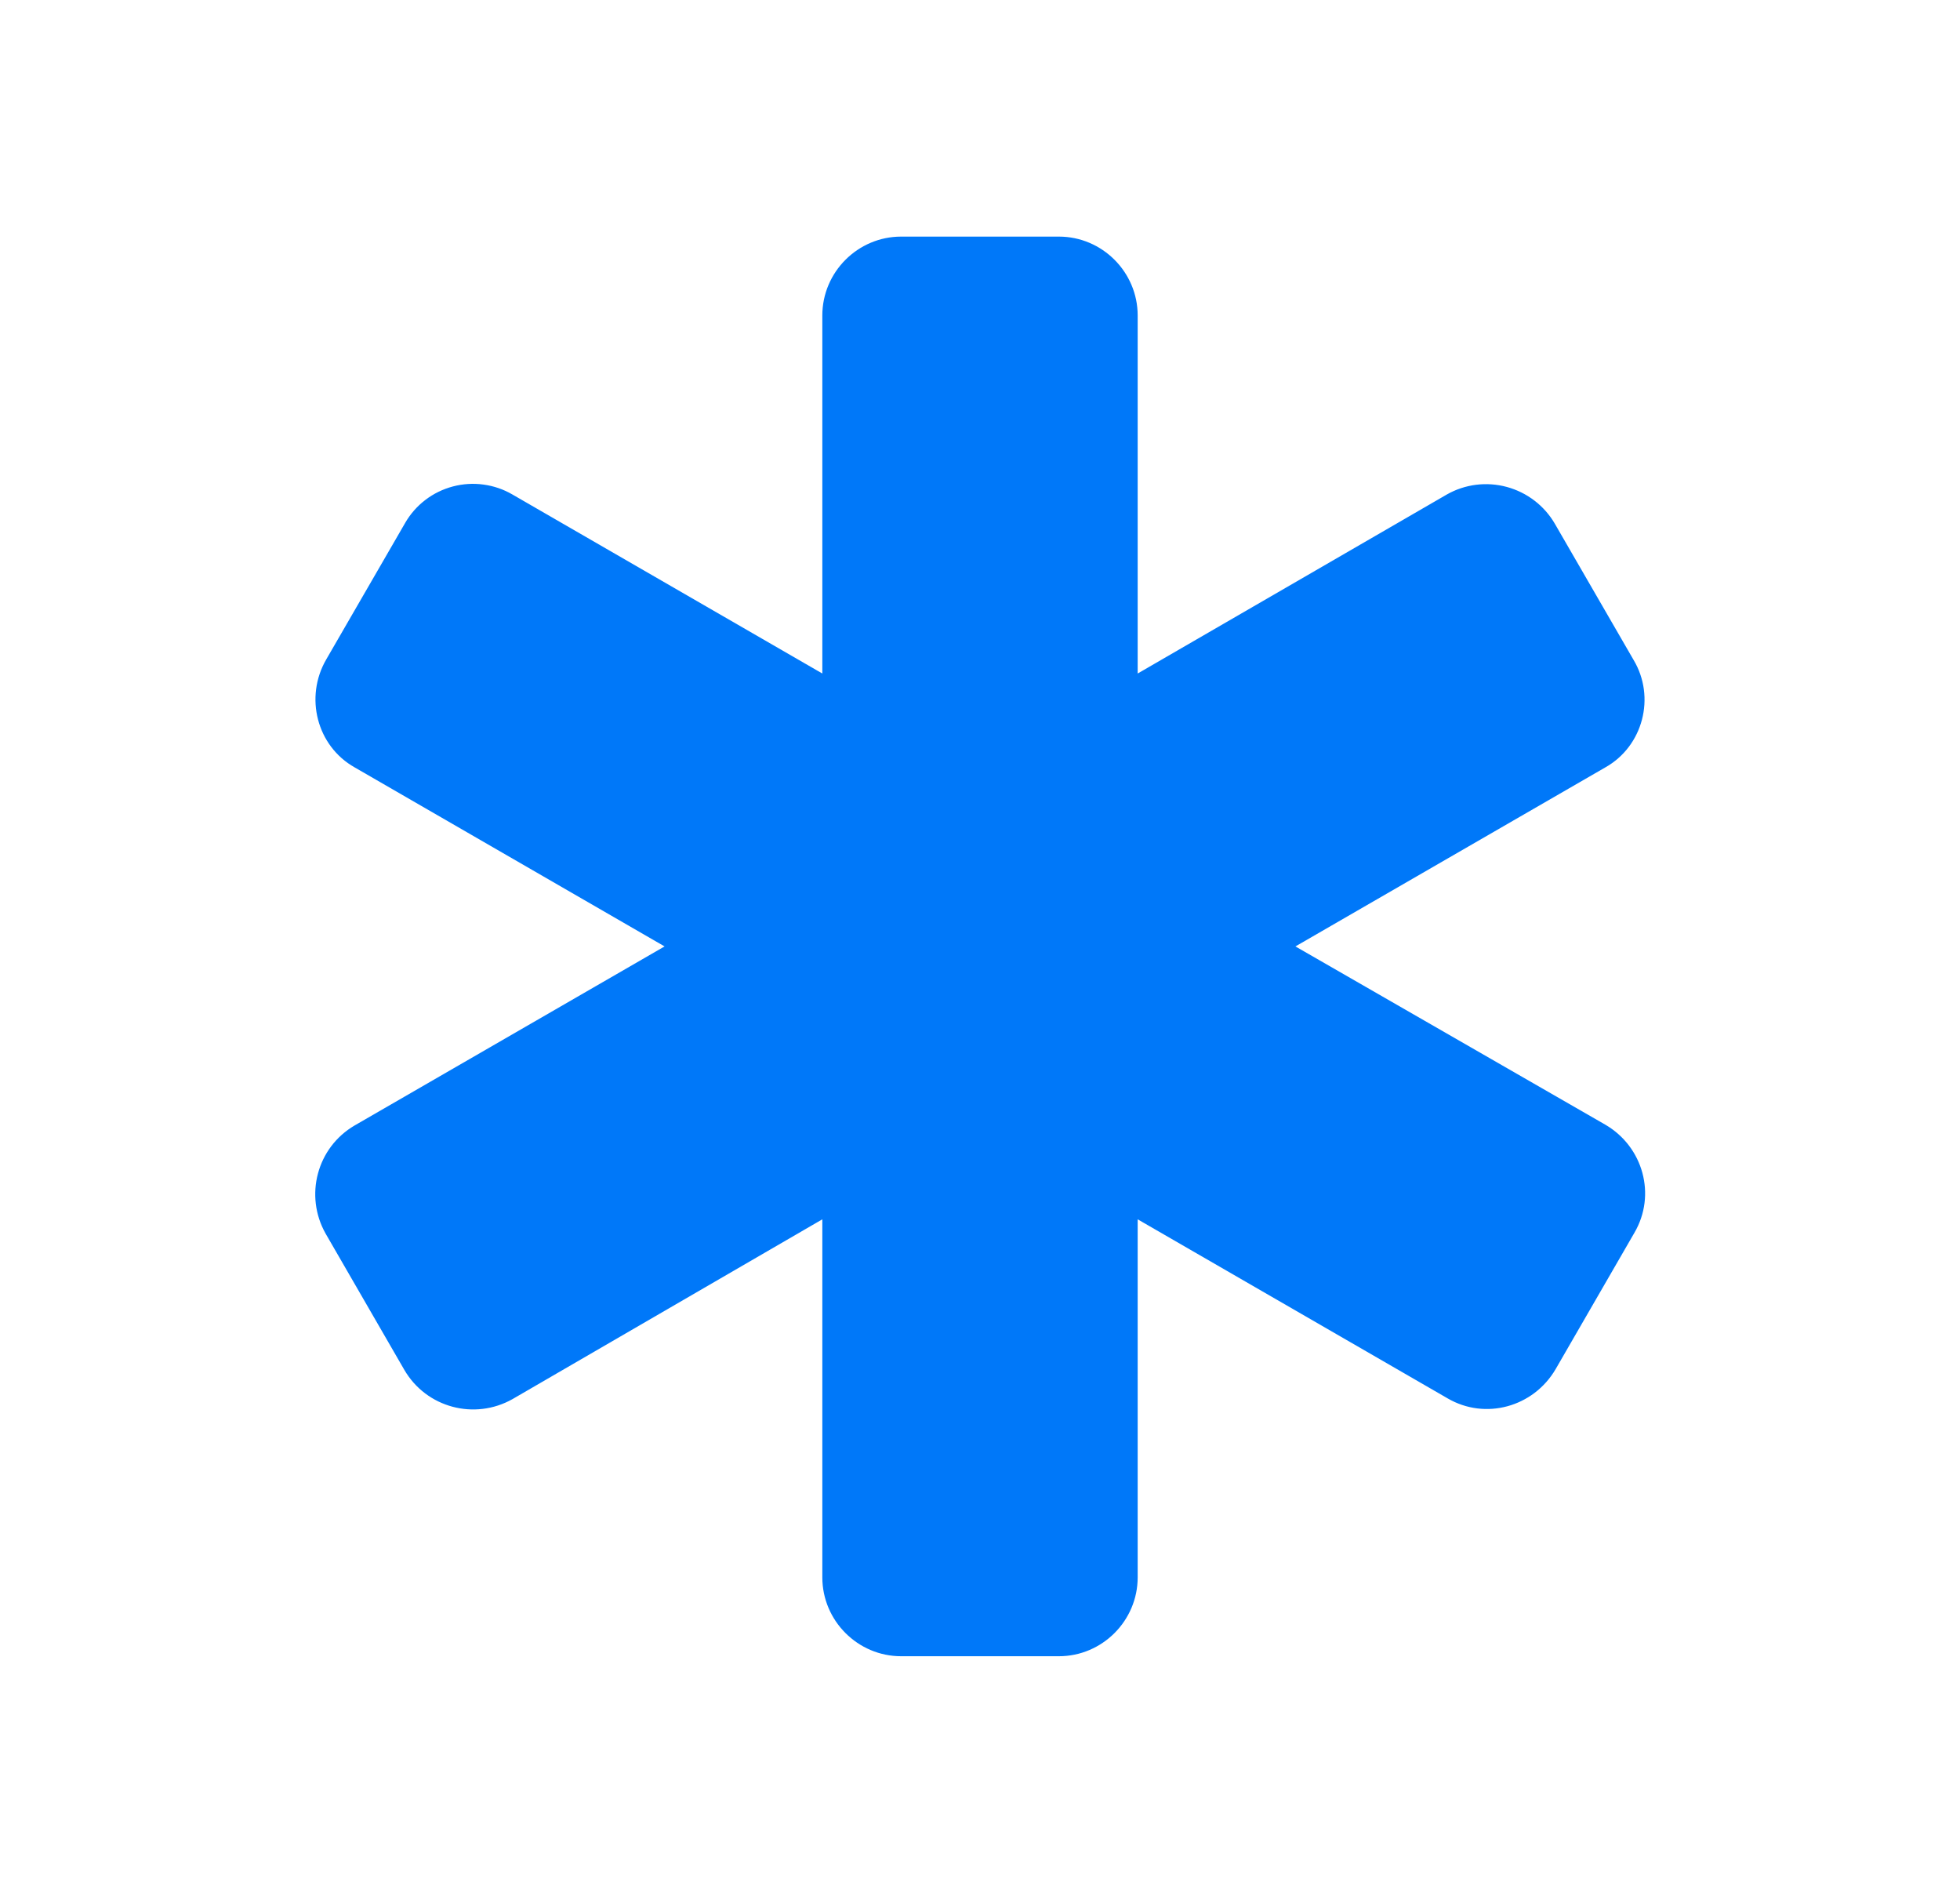 <svg width="29" height="28" viewBox="0 0 29 28" fill="none" xmlns="http://www.w3.org/2000/svg">
<path d="M24.172 9.765L23.005 7.747C22.849 7.479 22.593 7.284 22.294 7.203C21.995 7.122 21.676 7.162 21.407 7.315L16.833 9.963V4.667C16.833 4.025 16.308 3.5 15.667 3.5H13.333C12.692 3.5 12.167 4.025 12.167 4.667V9.963L7.582 7.315C7.45 7.238 7.304 7.188 7.153 7.168C7.002 7.147 6.849 7.157 6.701 7.196C6.554 7.235 6.415 7.302 6.294 7.395C6.173 7.487 6.071 7.603 5.995 7.735L4.828 9.753C4.502 10.313 4.688 11.037 5.248 11.352L9.833 14L5.248 16.648C4.688 16.975 4.502 17.687 4.817 18.247L5.983 20.265C6.31 20.825 7.022 21.012 7.582 20.697L12.167 18.037V23.333C12.167 23.975 12.692 24.5 13.333 24.5H15.667C16.308 24.5 16.833 23.975 16.833 23.333V18.037L21.418 20.685C21.978 21.012 22.69 20.813 23.017 20.253L24.183 18.235C24.51 17.675 24.312 16.963 23.752 16.637L19.167 14L23.752 11.352C24.312 11.037 24.498 10.313 24.172 9.765Z" fill="#0078F9"/>
</svg>

